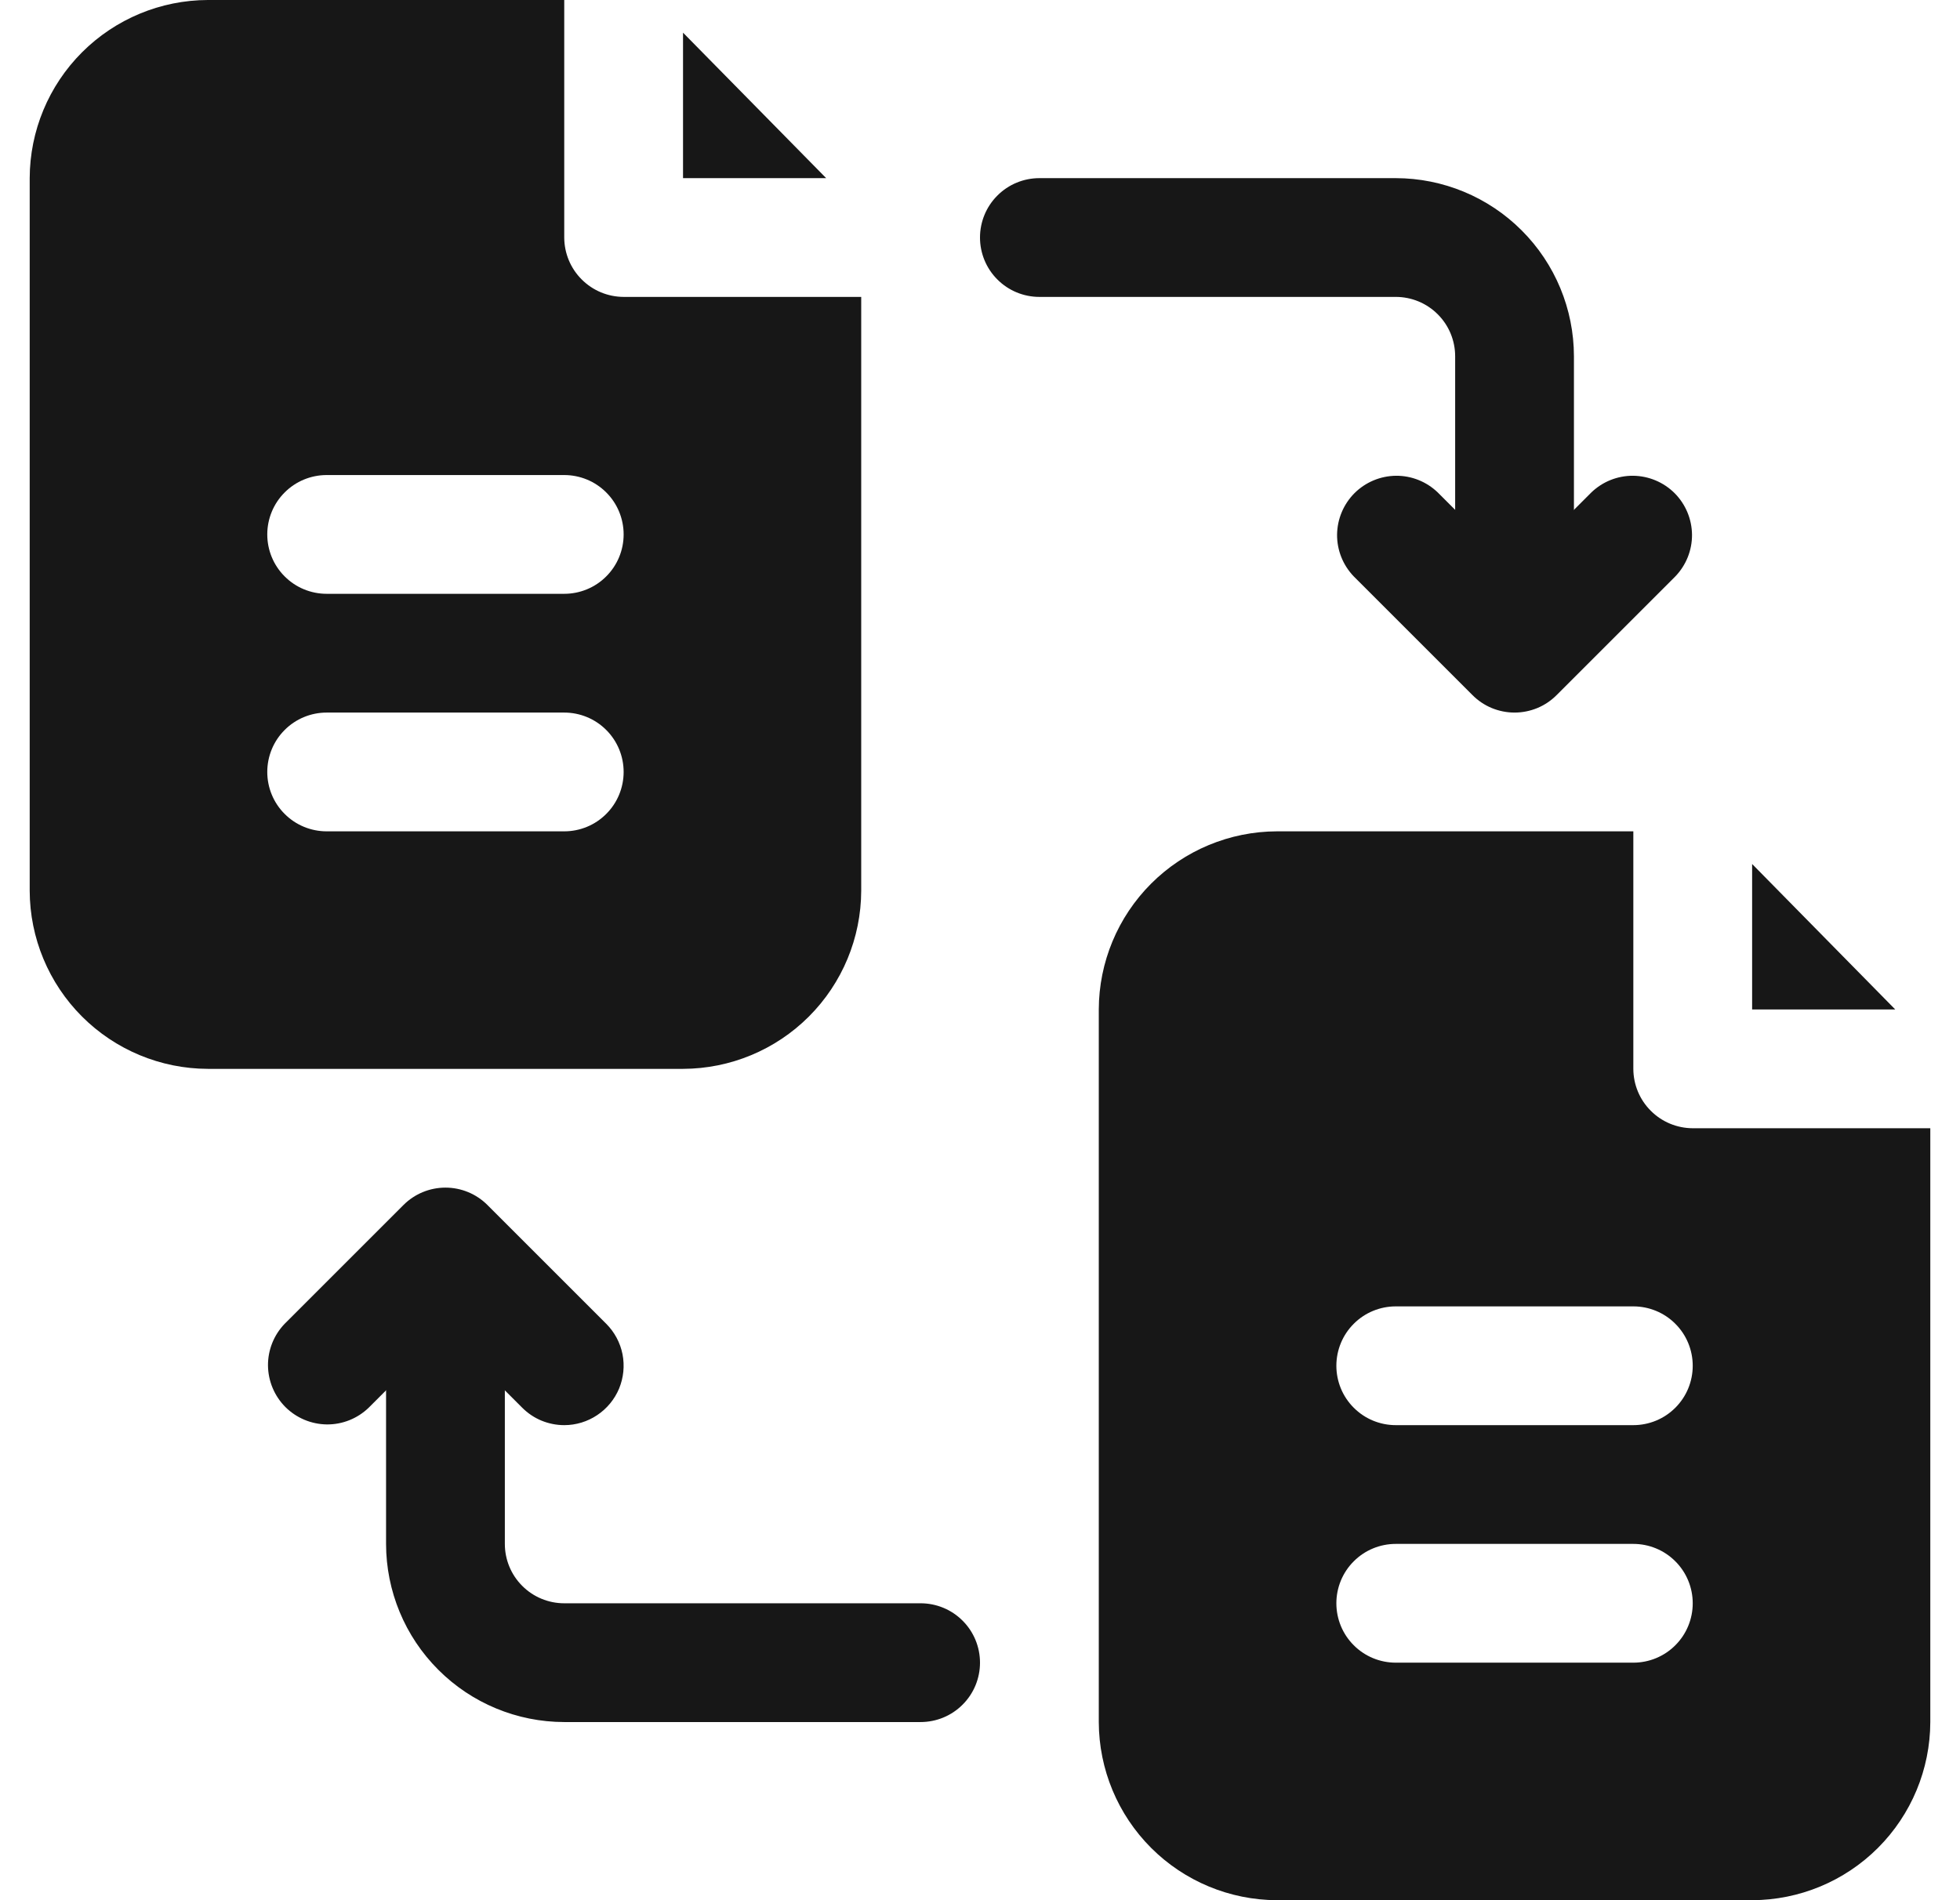 <svg width="33" height="32" viewBox="0 0 33 32" fill="none" xmlns="http://www.w3.org/2000/svg">
<path d="M31.91 17H29.5V14.55L31.91 17Z" fill="#171717"/>
<path d="M28.5 19C28.235 18.999 27.981 18.894 27.794 18.706C27.606 18.519 27.501 18.265 27.5 18V14H21.5C20.705 14.002 19.943 14.319 19.381 14.881C18.819 15.443 18.502 16.205 18.5 17V29C18.502 29.795 18.819 30.557 19.381 31.119C19.943 31.681 20.705 31.998 21.5 32H29.5C30.295 31.998 31.057 31.681 31.619 31.119C32.181 30.557 32.498 29.795 32.5 29V19H28.5ZM27.5 28H23.5C23.235 28 22.98 27.895 22.793 27.707C22.605 27.52 22.5 27.265 22.5 27C22.5 26.735 22.605 26.48 22.793 26.293C22.98 26.105 23.235 26 23.5 26H27.5C27.765 26 28.02 26.105 28.207 26.293C28.395 26.48 28.5 26.735 28.5 27C28.5 27.265 28.395 27.52 28.207 27.707C28.02 27.895 27.765 28 27.5 28ZM27.5 24H23.5C23.235 24 22.98 23.895 22.793 23.707C22.605 23.52 22.5 23.265 22.5 23C22.5 22.735 22.605 22.48 22.793 22.293C22.98 22.105 23.235 22 23.5 22H27.5C27.765 22 28.02 22.105 28.207 22.293C28.395 22.48 28.5 22.735 28.5 23C28.5 23.265 28.395 23.52 28.207 23.707C28.02 23.895 27.765 24 27.5 24ZM13.91 3H11.5V0.55L13.91 3Z" fill="#171717"/>
<path d="M10.5 5C10.235 4.999 9.981 4.894 9.794 4.706C9.606 4.519 9.501 4.265 9.5 4V0H3.5C2.705 0.002 1.943 0.319 1.381 0.881C0.819 1.443 0.502 2.205 0.5 3L0.5 15C0.502 15.795 0.819 16.557 1.381 17.119C1.943 17.681 2.705 17.998 3.5 18H11.5C12.295 17.998 13.057 17.681 13.619 17.119C14.181 16.557 14.498 15.795 14.5 15V5H10.5ZM9.5 14H5.5C5.235 14 4.98 13.895 4.793 13.707C4.605 13.52 4.5 13.265 4.5 13C4.5 12.735 4.605 12.48 4.793 12.293C4.98 12.105 5.235 12 5.5 12H9.5C9.765 12 10.02 12.105 10.207 12.293C10.395 12.48 10.5 12.735 10.5 13C10.5 13.265 10.395 13.52 10.207 13.707C10.02 13.895 9.765 14 9.5 14ZM9.5 10H5.5C5.235 10 4.98 9.895 4.793 9.707C4.605 9.52 4.5 9.265 4.5 9C4.5 8.735 4.605 8.48 4.793 8.293C4.98 8.105 5.235 8 5.5 8H9.5C9.765 8 10.02 8.105 10.207 8.293C10.395 8.48 10.5 8.735 10.5 9C10.5 9.265 10.395 9.52 10.207 9.707C10.02 9.895 9.765 10 9.5 10ZM25.5 11C25.235 11 24.98 10.895 24.793 10.707C24.605 10.52 24.5 10.265 24.5 10V6C24.5 5.735 24.395 5.48 24.207 5.293C24.02 5.105 23.765 5 23.5 5H17.5C17.235 5 16.98 4.895 16.793 4.707C16.605 4.52 16.5 4.265 16.5 4C16.5 3.735 16.605 3.48 16.793 3.293C16.98 3.105 17.235 3 17.5 3H23.5C24.295 3.001 25.058 3.317 25.62 3.88C26.183 4.442 26.499 5.205 26.5 6V10C26.5 10.265 26.395 10.52 26.207 10.707C26.02 10.895 25.765 11 25.5 11Z" fill="#171717"/>
<path d="M25.5 12C25.369 12 25.239 11.974 25.117 11.924C24.996 11.874 24.886 11.8 24.793 11.707L22.793 9.707C22.611 9.518 22.51 9.266 22.512 9.004C22.515 8.741 22.62 8.491 22.805 8.305C22.991 8.12 23.241 8.015 23.504 8.012C23.766 8.01 24.018 8.111 24.207 8.293L25.5 9.586L26.793 8.293C26.982 8.111 27.234 8.01 27.496 8.012C27.759 8.015 28.009 8.12 28.195 8.305C28.38 8.491 28.485 8.741 28.488 9.004C28.49 9.266 28.389 9.518 28.207 9.707L26.207 11.707C26.114 11.8 26.004 11.874 25.883 11.924C25.761 11.974 25.631 12 25.5 12ZM15.5 29H9.5C8.705 28.999 7.942 28.683 7.38 28.12C6.817 27.558 6.501 26.795 6.5 26V22C6.5 21.735 6.605 21.48 6.793 21.293C6.98 21.105 7.235 21 7.5 21C7.765 21 8.02 21.105 8.207 21.293C8.395 21.48 8.5 21.735 8.5 22V26C8.5 26.265 8.605 26.52 8.793 26.707C8.98 26.895 9.235 27 9.5 27H15.5C15.765 27 16.02 27.105 16.207 27.293C16.395 27.48 16.5 27.735 16.5 28C16.5 28.265 16.395 28.52 16.207 28.707C16.02 28.895 15.765 29 15.5 29Z" fill="#171717"/>
<path d="M9.5 24C9.369 24 9.239 23.974 9.117 23.924C8.996 23.874 8.886 23.8 8.793 23.707L7.5 22.414L6.207 23.707C6.018 23.889 5.766 23.99 5.504 23.988C5.241 23.985 4.991 23.88 4.805 23.695C4.62 23.509 4.515 23.259 4.512 22.996C4.51 22.734 4.611 22.482 4.793 22.293L6.793 20.293C6.981 20.105 7.235 20 7.5 20C7.765 20 8.019 20.105 8.207 20.293L10.207 22.293C10.347 22.433 10.442 22.611 10.481 22.805C10.519 22.999 10.499 23.2 10.424 23.383C10.348 23.565 10.22 23.721 10.055 23.831C9.891 23.941 9.698 24 9.5 24Z" fill="#171717"/>
</svg>
